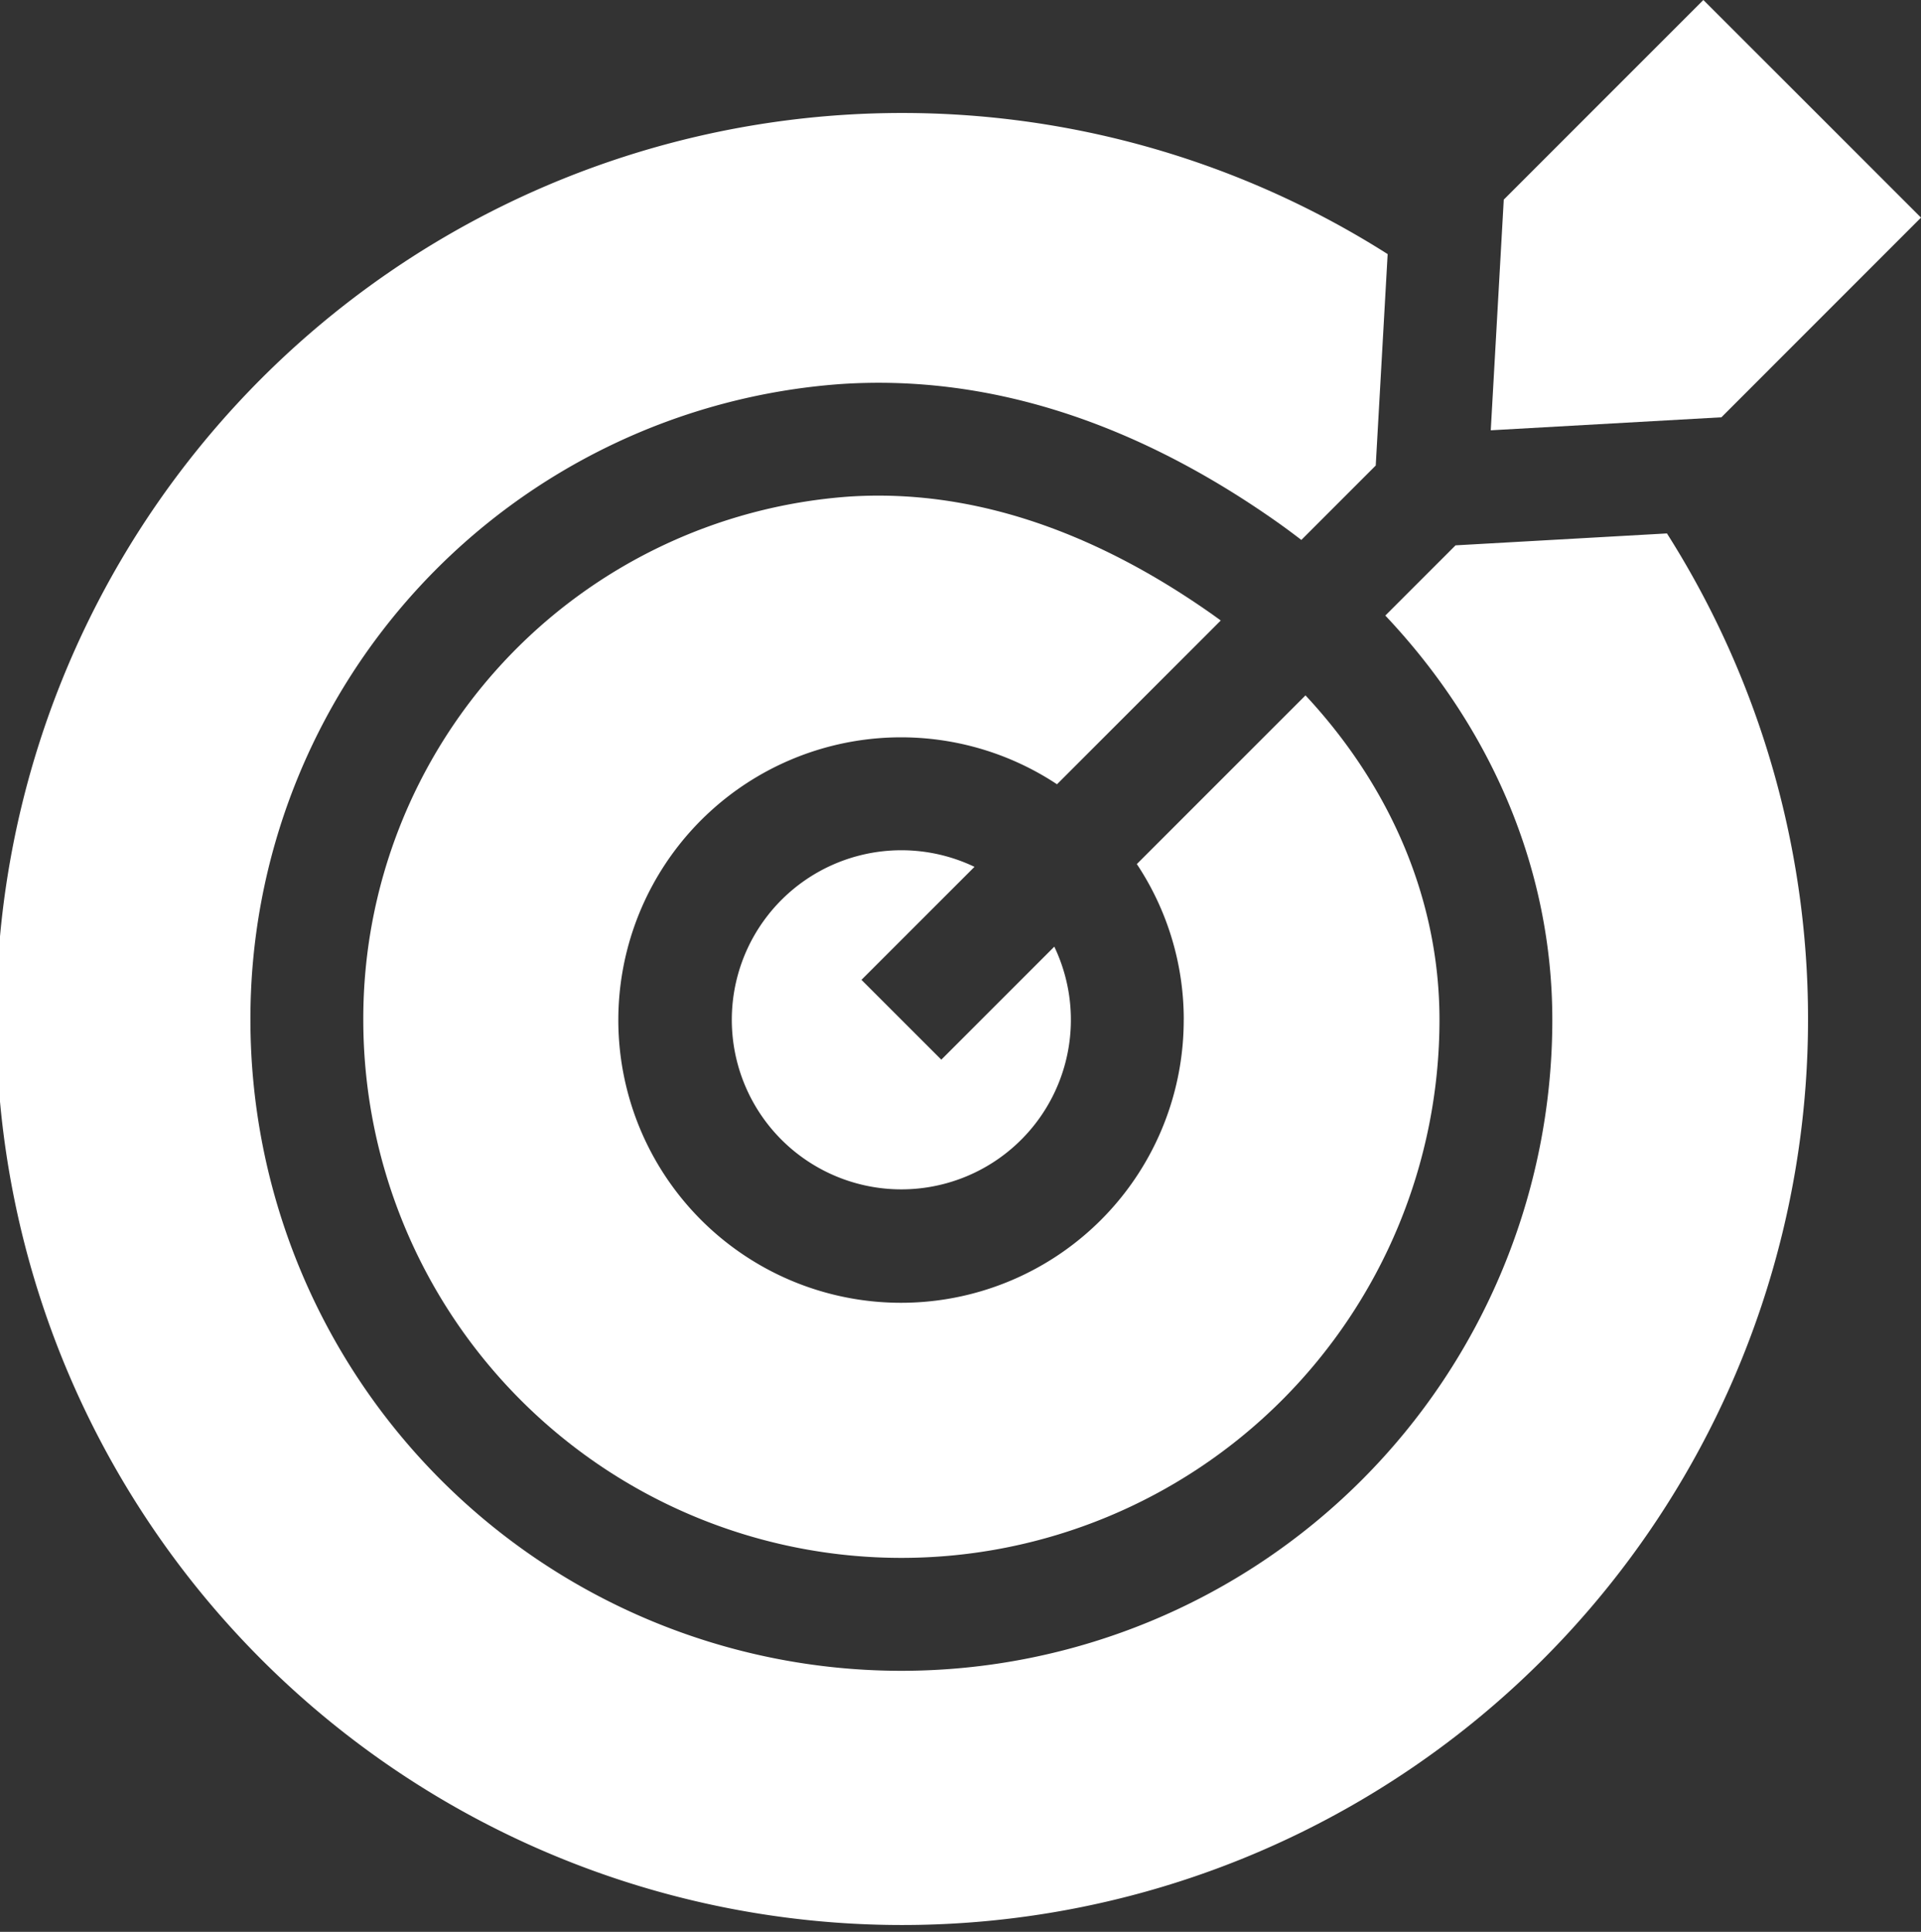<svg xmlns="http://www.w3.org/2000/svg" xmlns:xlink="http://www.w3.org/1999/xlink" width="181" height="182" viewBox="0 0 181 182">
  <rect x="0" y="0" width="181" height="182" fill="#333333" stroke="none"/>
  <defs>
    <clipPath id="clip-path">
      <rect id="Rectangle_9473" data-name="Rectangle 9473" width="181" height="182" transform="translate(0.5)" fill="none"/>
    </clipPath>
  </defs>
  <g id="Group_16254" data-name="Group 16254" transform="translate(-0.5)" clip-path="url(#clip-path)">
    <path id="Path_138528" data-name="Path 138528" d="M175.272,181.1a26.636,26.636,0,1,1-11.94-22.183l15.428-15.428c-.348-.255-.7-.508-1.054-.757-10.463-7.311-20.944-11.007-31.2-11.007q-1.409,0-2.811.093A49.306,49.306,0,0,0,97.97,181.1a50.7,50.7,0,0,0,101.4,0c0-11.143-4.5-21.841-12.624-30.555l-15.892,15.891a26.44,26.44,0,0,1,4.422,14.664" transform="translate(-63.24 -85.032)" fill="#fff"/>
    <path id="Path_138529" data-name="Path 138529" d="M208.151,238.173,218.8,227.527a15.974,15.974,0,1,0,7.52,7.52l-10.646,10.646Z" transform="translate(-126.482 -145.862)" fill="#fff"/>
    <path id="Path_138530" data-name="Path 138530" d="M137.644,70.758l-6.616,6.616c10.118,10.713,15.734,24.065,15.734,38.08a61.333,61.333,0,0,1-122.667,0A59.942,59.942,0,0,1,79.746,55.56c13.631-.9,27.357,3.405,40.811,12.808.873.61,1.723,1.239,2.557,1.88l7.01-7.01,1.123-19.919a85.356,85.356,0,1,0,26.316,26.316Z" transform="translate(0 -19.381)" fill="#fff"/>
    <path id="Path_138531" data-name="Path 138531" d="M397.646,40.538l21.73-1.225L438.184,20.5,417.679,0,398.871,18.808Z" transform="translate(-256.684 0)" fill="#fff"/>
  </g>
</svg>
